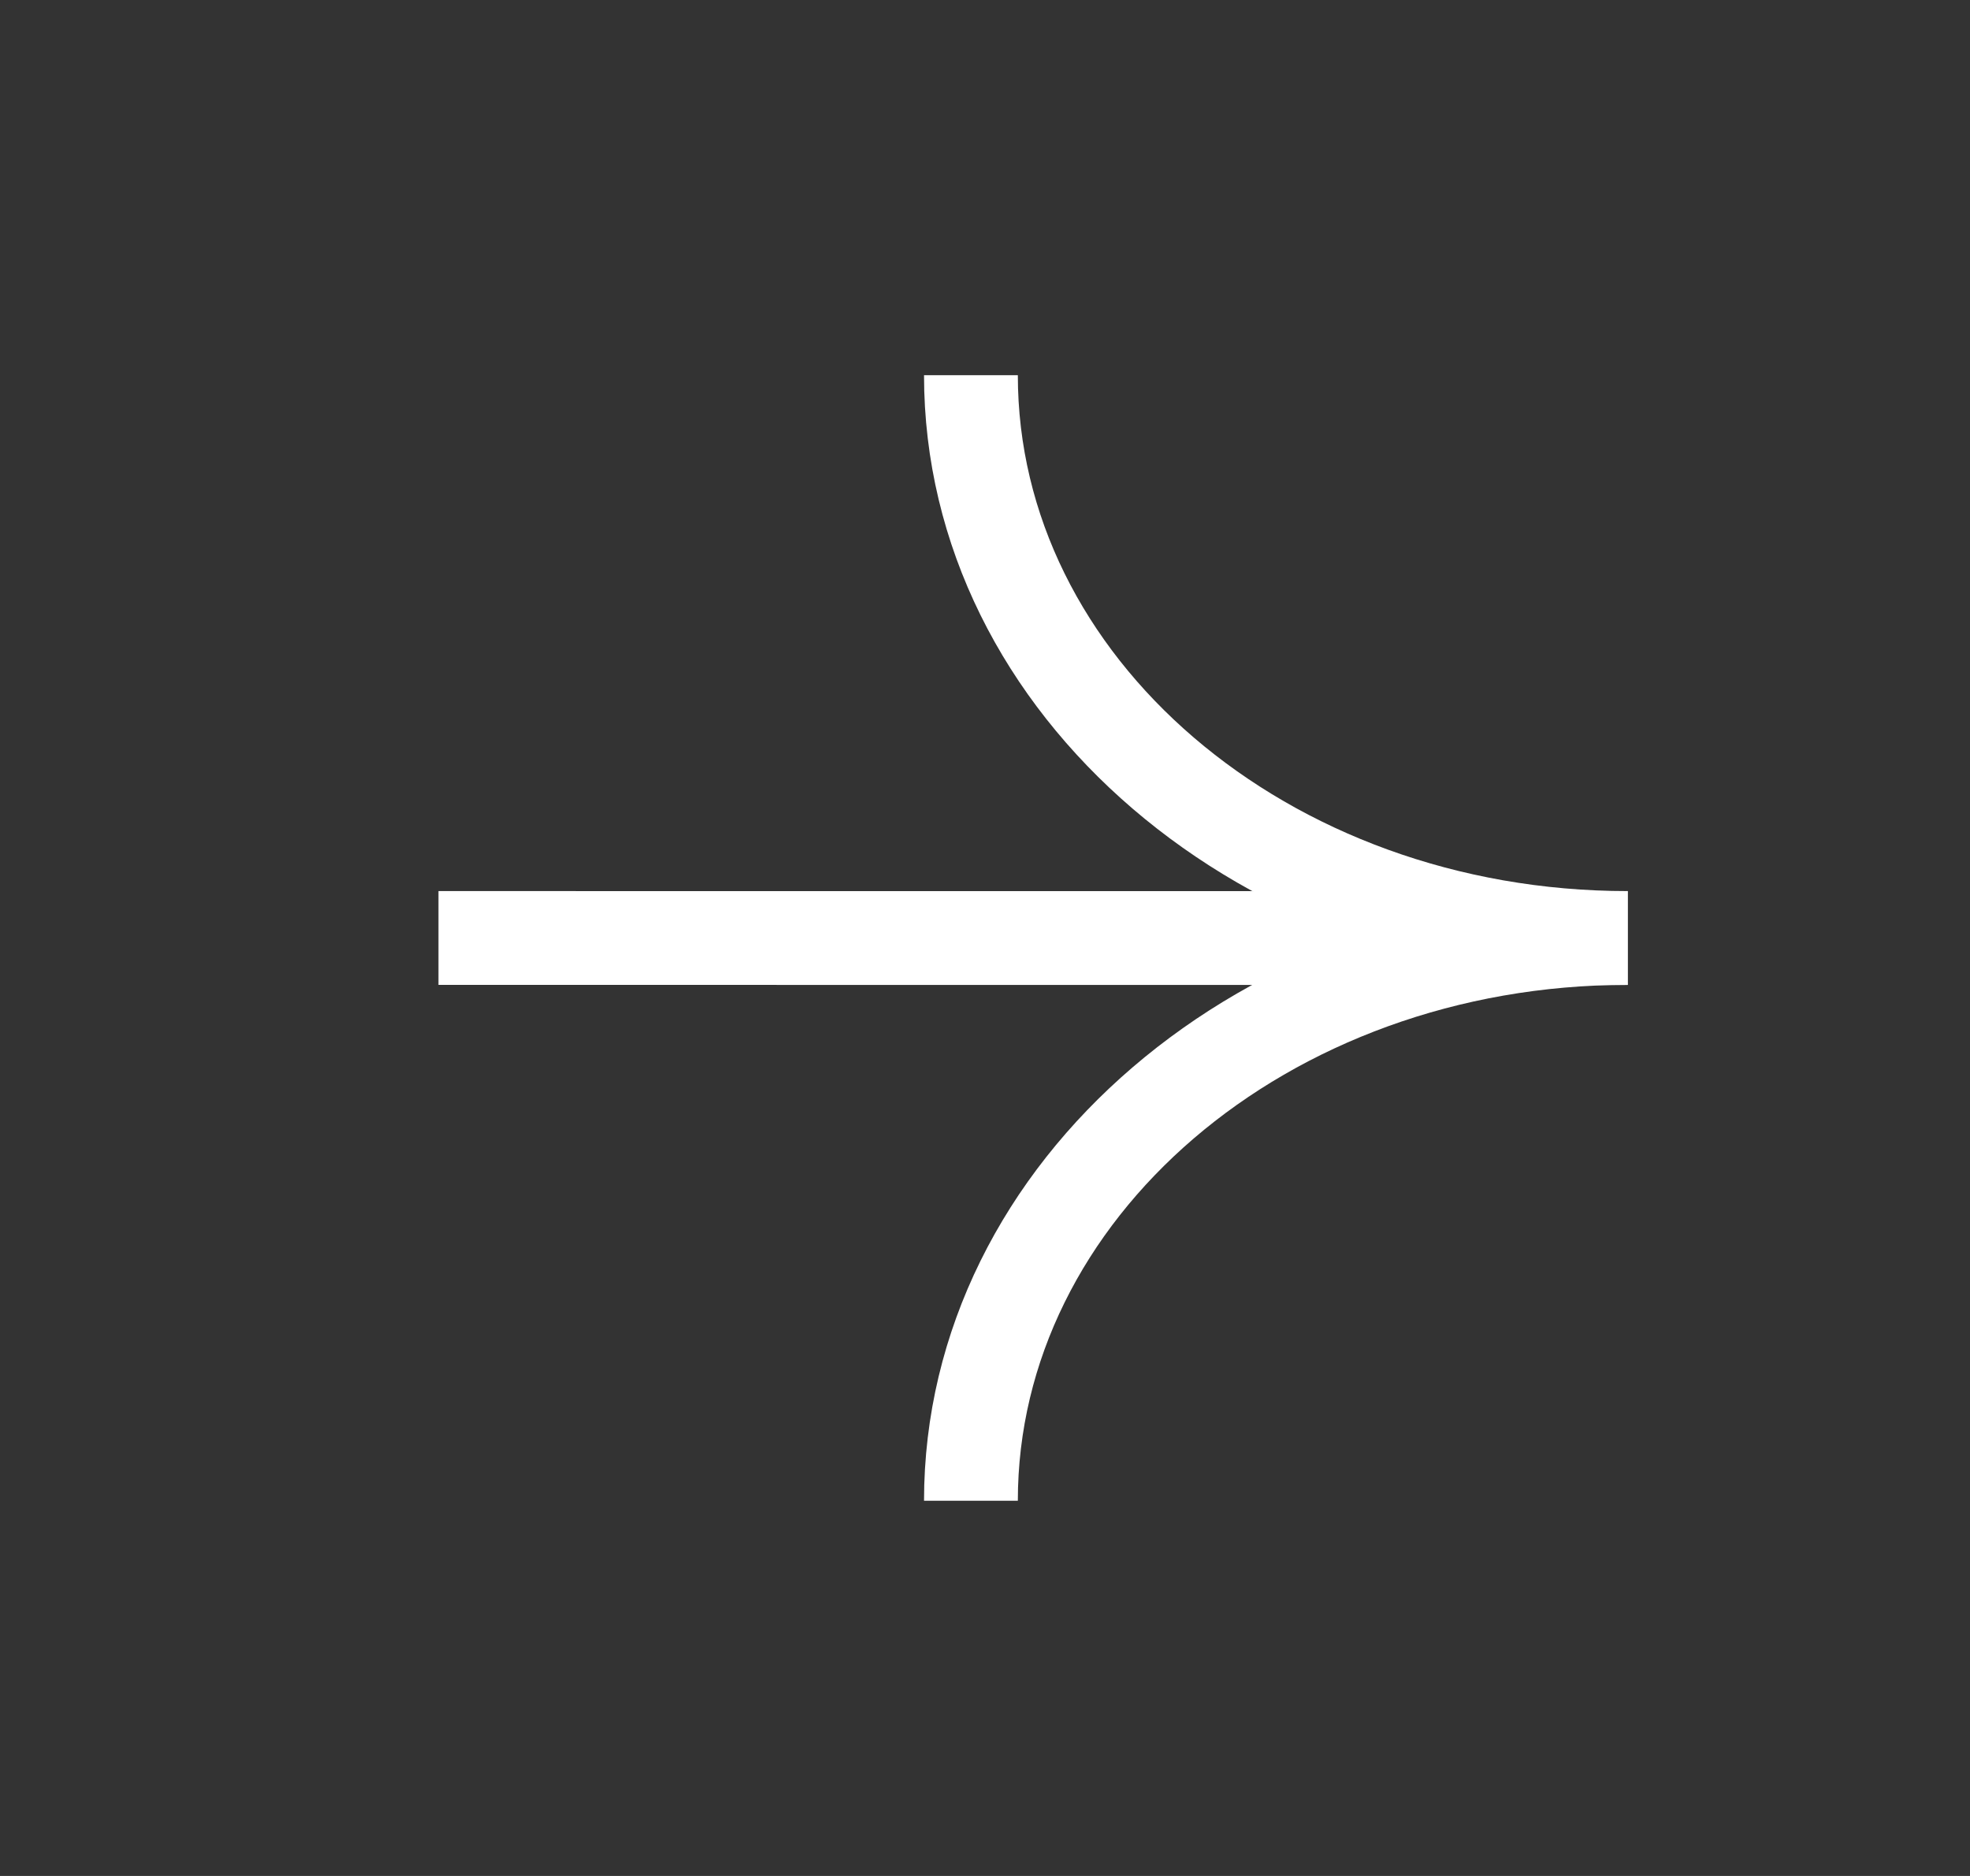 <svg width="21" height="20" viewBox="0 0 21 20" fill="none" xmlns="http://www.w3.org/2000/svg">
<rect x="0" y="0" width="21" height="20" fill="#333333" stroke="none"/>
<path d="M4.674 10L17.35 10.001" stroke="white"/>
<path d="M17.35 10C13.484 10 10.35 12.686 10.35 16" stroke="white"/>
<path d="M17.35 10C13.484 10 10.35 7.314 10.35 4" stroke="white"/>
</svg>
